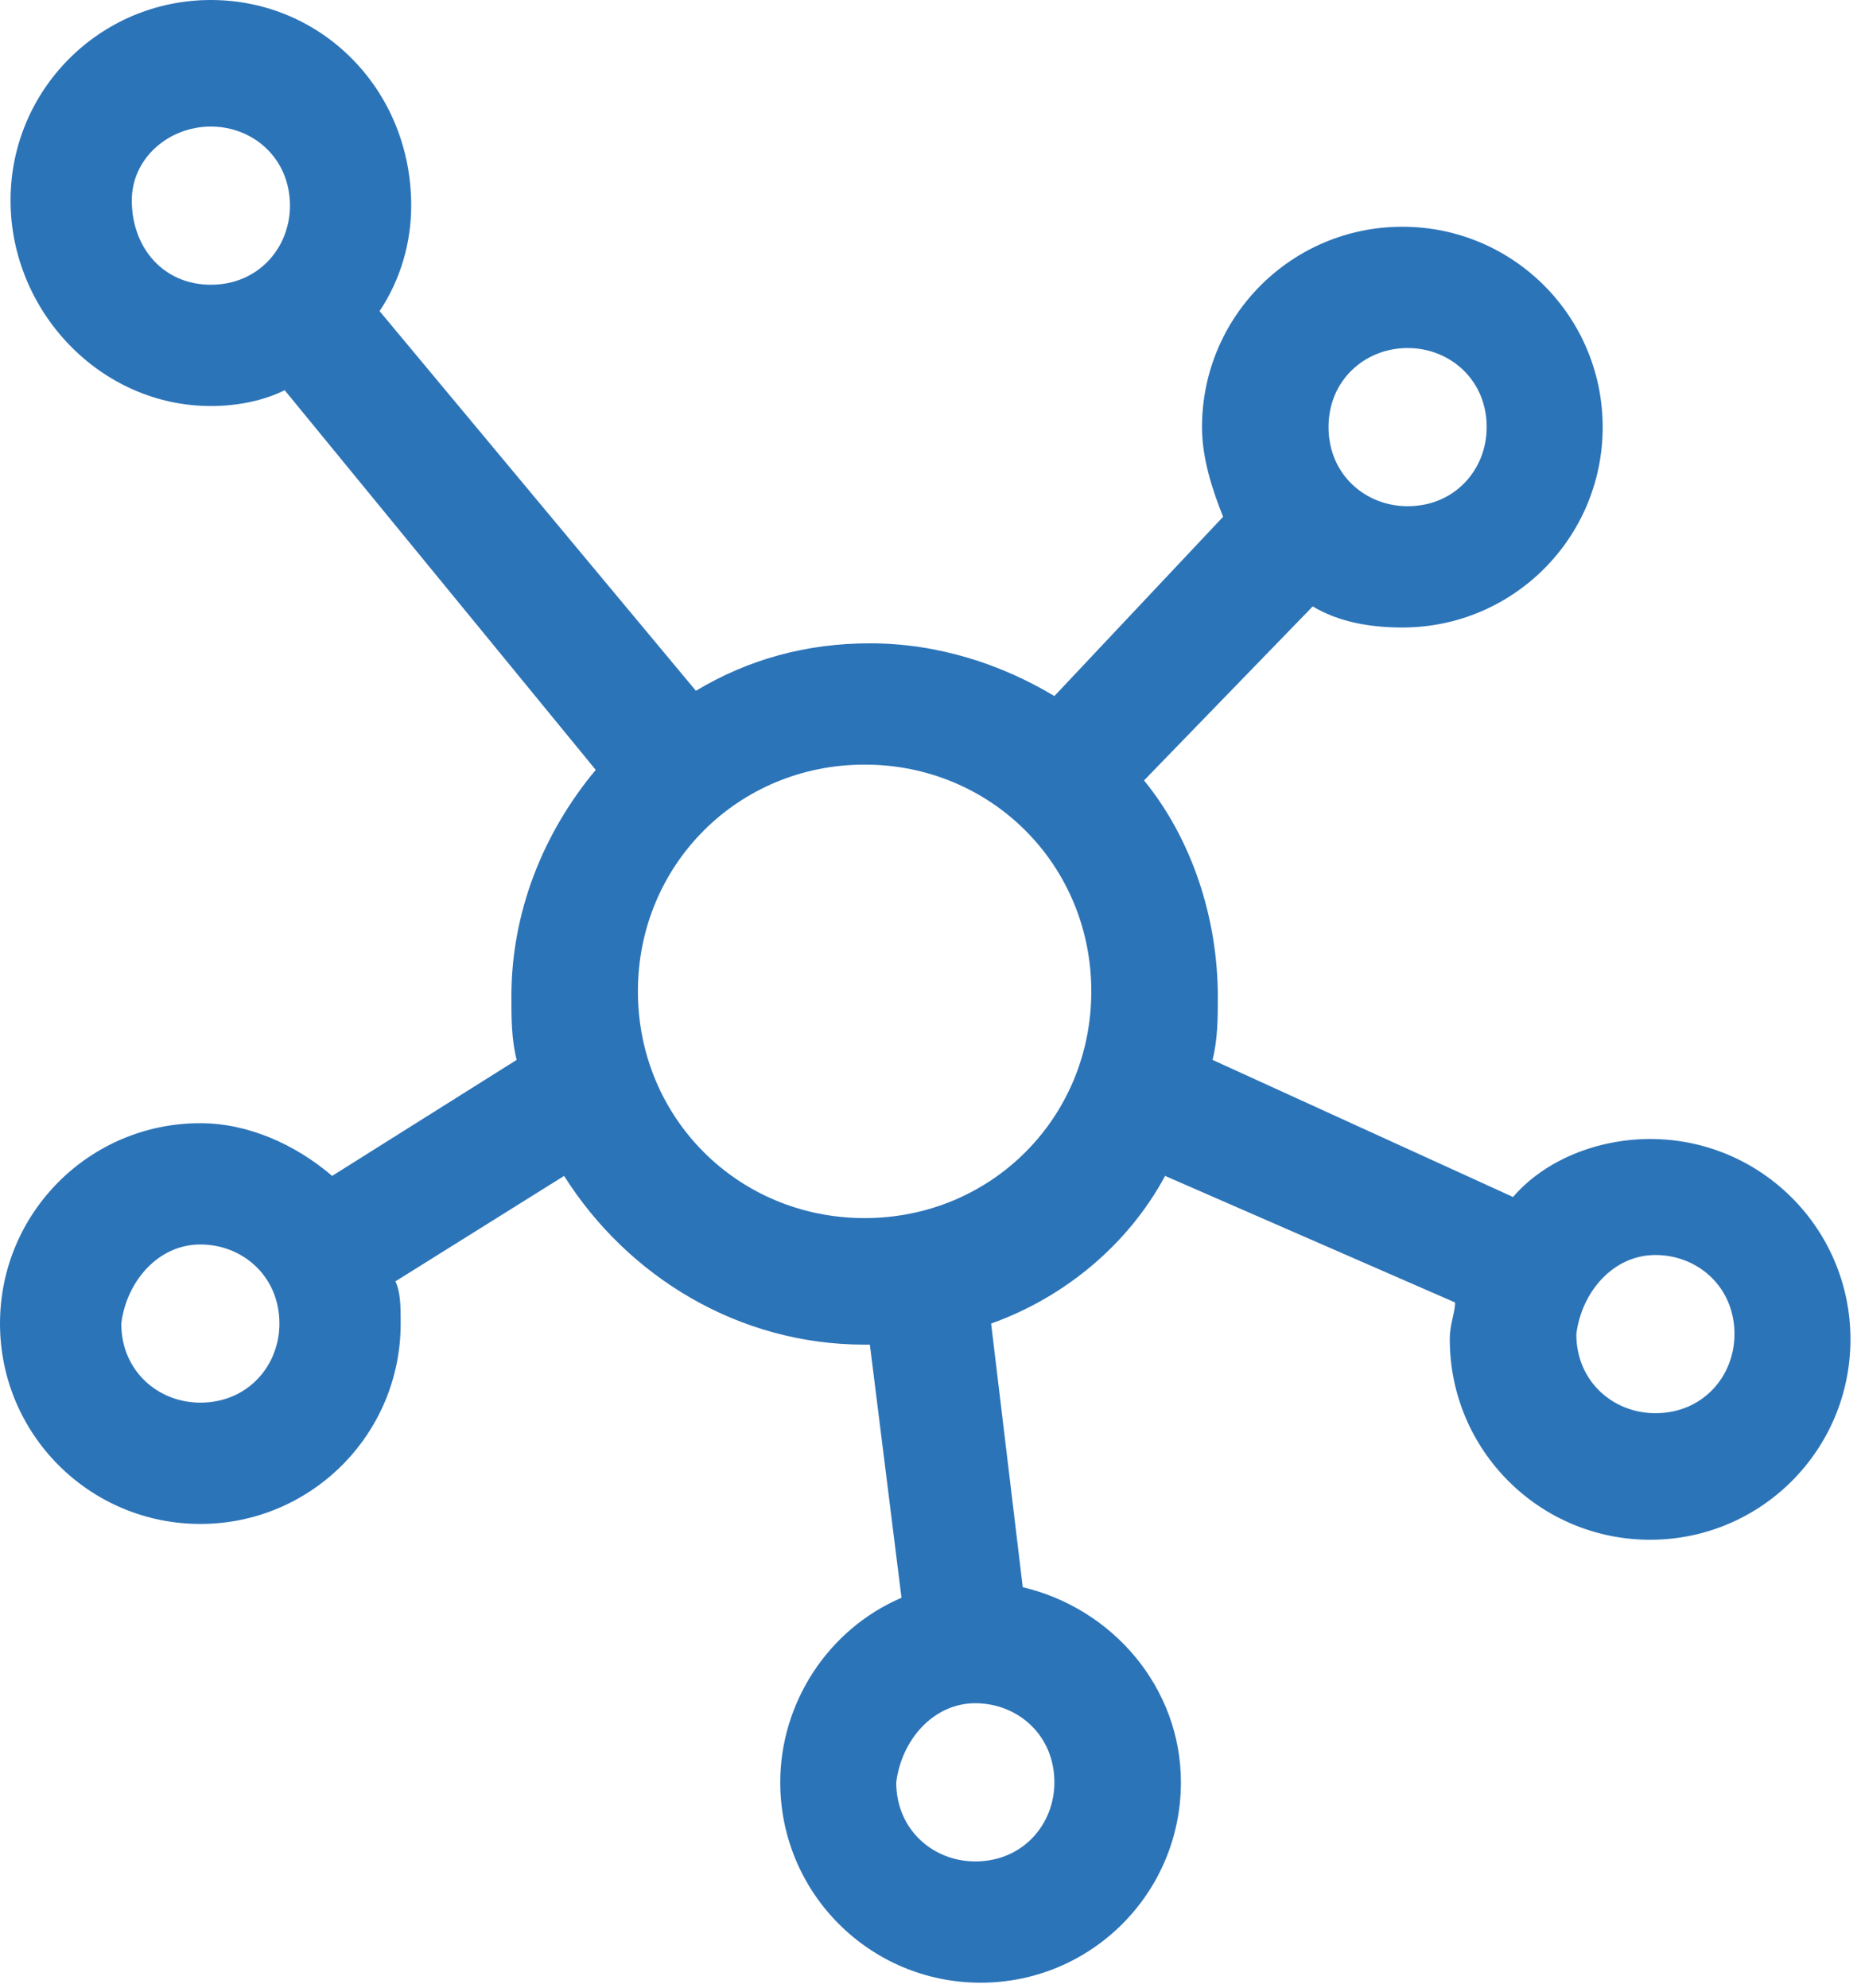 <?xml version="1.0" encoding="utf-8"?>
<!-- Generator: Adobe Illustrator 24.3.0, SVG Export Plug-In . SVG Version: 6.00 Build 0)  -->
<svg version="1.1" id="Capa_1" xmlns="http://www.w3.org/2000/svg" xmlns:xlink="http://www.w3.org/1999/xlink" x="0px" y="0px"
	 viewBox="0 0 35.3 37.7" style="enable-background:new 0 0 35.3 37.7;" xml:space="preserve">
<style type="text/css">
	.st0{fill:#2C74B8;}
</style>
<path class="st0" d="M18.5,32.3c0.8,0,1.5,0.6,1.5,1.5c0,0.8-0.6,1.5-1.5,1.5c-0.8,0-1.5-0.6-1.5-1.5C17.1,33,17.7,32.3,18.5,32.3z
	 M31.4,23.8c0.8,0,1.5,0.6,1.5,1.5c0,0.8-0.6,1.5-1.5,1.5c-0.8,0-1.5-0.6-1.5-1.5C30,24.5,30.6,23.8,31.4,23.8z M3.8,23.6
	c0.8,0,1.5,0.6,1.5,1.5c0,0.8-0.6,1.5-1.5,1.5c-0.8,0-1.5-0.6-1.5-1.5C2.4,24.3,3,23.6,3.8,23.6z M16.4,14.5c2.4,0,4.3,1.9,4.3,4.3
	s-1.9,4.3-4.3,4.3c-2.4,0-4.3-1.9-4.3-4.3C12.1,16.4,14,14.5,16.4,14.5z M26.7,6.6c0.8,0,1.5,0.6,1.5,1.5c0,0.8-0.6,1.5-1.5,1.5
	c-0.8,0-1.5-0.6-1.5-1.5C25.2,7.2,25.9,6.6,26.7,6.6z M4,2.4c0.8,0,1.5,0.6,1.5,1.5c0,0.8-0.6,1.5-1.5,1.5S2.5,4.7,2.5,3.8
	C2.5,3,3.2,2.4,4,2.4z M4,0C1.9,0,0.2,1.7,0.2,3.8S1.9,7.7,4,7.7c0.5,0,1-0.1,1.4-0.3l5.9,7.2c-1,1.2-1.6,2.7-1.6,4.3
	c0,0.4,0,0.8,0.1,1.2l-3.5,2.2c-0.7-0.6-1.6-1-2.5-1C1.7,21.3,0,23,0,25.1c0,2.1,1.7,3.8,3.8,3.8s3.8-1.7,3.8-3.8
	c0-0.3,0-0.6-0.1-0.8l3.2-2c1.2,1.9,3.3,3.2,5.7,3.2c0,0,0,0,0.1,0l0.6,4.8c-1.4,0.6-2.3,2-2.3,3.5c0,2.1,1.7,3.8,3.8,3.8
	s3.8-1.7,3.8-3.8c0-1.8-1.3-3.3-3-3.7l-0.6-5c1.4-0.5,2.6-1.5,3.3-2.8l5.5,2.4c0,0.2-0.1,0.4-0.1,0.7c0,2.1,1.7,3.8,3.8,3.8
	s3.8-1.7,3.8-3.8c0-2.1-1.7-3.8-3.8-3.8c-1,0-2,0.4-2.6,1.1L23,20.1c0.1-0.4,0.1-0.8,0.1-1.2c0-1.5-0.5-3-1.4-4.1l3.2-3.3
	c0.5,0.3,1.1,0.4,1.7,0.4c2.1,0,3.8-1.7,3.8-3.8s-1.7-3.8-3.8-3.8c-2.1,0-3.8,1.7-3.8,3.8c0,0.6,0.2,1.2,0.4,1.7L20,13.2
	c-1-0.6-2.2-1-3.5-1c-1.2,0-2.3,0.3-3.3,0.9L7.2,5.9c0.4-0.6,0.6-1.3,0.6-2C7.8,1.7,6.1,0,4,0L4,0z"/>
</svg>
